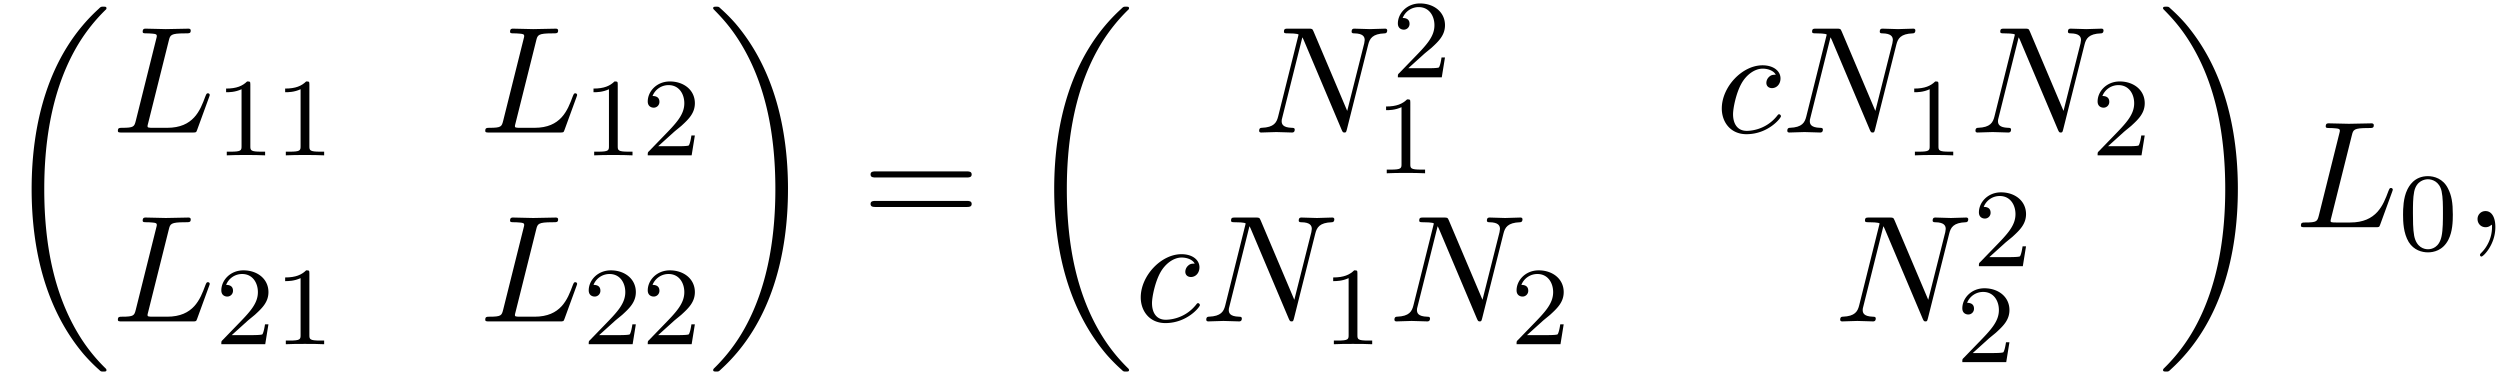 <svg xmlns="http://www.w3.org/2000/svg" xmlns:xlink="http://www.w3.org/1999/xlink" width="300" height="45" viewBox="1872.02 1483.194 179.328 26.899"><defs><path id="g3-61" d="M7.495-3.567c.163 0 .37 0 .37-.218s-.207-.219-.36-.219H.971c-.153 0-.36 0-.36.219s.207.218.37.218zm.01 2.116c.153 0 .36 0 .36-.218s-.207-.218-.37-.218H.982c-.164 0-.371 0-.371.218s.207.218.36.218z"/><path id="g2-48" d="M3.897-2.542c0-.853-.087-1.371-.35-1.881-.351-.702-.997-.877-1.435-.877-1.004 0-1.37.75-1.482.972-.287.582-.303 1.371-.303 1.786 0 .526.024 1.33.406 1.968.367.59.957.741 1.38.741.382 0 1.067-.12 1.466-.908.294-.574.318-1.283.318-1.801M2.112-.056c-.27 0-.82-.127-.988-.964-.088-.454-.088-1.204-.088-1.618 0-.55 0-1.108.088-1.546.167-.813.789-.893.988-.893.271 0 .821.136.98.86.096.44.096 1.037.096 1.579 0 .47 0 1.187-.096 1.634-.167.837-.717.948-.98.948"/><path id="g2-49" d="M2.503-5.077c0-.215-.016-.223-.232-.223-.326.319-.749.51-1.506.51v.263c.215 0 .646 0 1.108-.215v4.088c0 .295-.024.391-.781.391H.813V0c.327-.024 1.012-.024 1.37-.024s1.053 0 1.38.024v-.263h-.28c-.756 0-.78-.096-.78-.39z"/><path id="g2-50" d="M2.248-1.626c.127-.12.462-.382.59-.494.494-.454.964-.893.964-1.618 0-.948-.797-1.562-1.794-1.562-.956 0-1.586.725-1.586 1.434 0 .391.311.447.423.447a.41.41 0 0 0 .414-.423c0-.414-.398-.414-.494-.414a1.23 1.23 0 0 1 1.156-.781c.741 0 1.124.63 1.124 1.299 0 .829-.582 1.435-1.523 2.399L.518-.303C.422-.215.422-.199.422 0h3.149l.23-1.427h-.246c-.024.16-.088.558-.184.71-.047.063-.653.063-.78.063H1.17z"/><path id="g0-18" d="M7.636 25.625c0-.043-.021-.065-.043-.098a12.2 12.2 0 0 1-1.866-2.312c-1.756-2.815-2.552-6.36-2.552-10.56 0-2.935.392-6.72 2.192-9.971A12.5 12.5 0 0 1 7.604-.24c.032-.033.032-.055.032-.087 0-.11-.076-.11-.229-.11s-.174 0-.338.164c-3.654 3.328-4.8 8.324-4.8 12.917 0 4.287.982 8.607 3.753 11.869.218.25.633.698 1.08 1.09.13.132.153.132.305.132s.23 0 .23-.11"/><path id="g0-19" d="M5.75 12.655c0-4.288-.983-8.608-3.754-11.87a12 12 0 0 0-1.08-1.09C.786-.436.764-.436.611-.436c-.131 0-.23 0-.23.109 0 .043.044.087.066.109C.83.175 1.56.905 2.291 2.084c1.756 2.814 2.553 6.36 2.553 10.56 0 2.934-.393 6.72-2.193 9.97a12.5 12.5 0 0 1-2.226 2.913c-.021.033-.043.066-.043.098 0 .11.098.11.229.11.153 0 .174 0 .338-.164 3.655-3.327 4.8-8.324 4.8-12.916"/><path id="g1-59" d="M2.215-.01c0-.72-.273-1.146-.699-1.146a.56.56 0 0 0-.578.578c0 .294.218.578.578.578a.57.57 0 0 0 .382-.142c.033-.022.044-.033.055-.033s.022.011.022.164c0 .807-.382 1.462-.742 1.822-.12.12-.12.142-.12.174 0 .077.054.12.109.12.12 0 .993-.84.993-2.116"/><path id="g1-76" d="M4.08-6.6c.098-.393.13-.513 1.156-.513.328 0 .415 0 .415-.207 0-.13-.12-.13-.175-.13-.36 0-1.254.032-1.614.032-.327 0-1.124-.033-1.451-.033-.076 0-.207 0-.207.218 0 .12.098.12.305.12.022 0 .23 0 .415.022.196.022.294.033.294.175 0 .043-.01.076-.043.207L1.713-.851c-.11.426-.131.513-.993.513-.185 0-.295 0-.295.218 0 .12.099.12.295.12h5.05c.263 0 .274 0 .34-.185l.86-2.357c.045-.12.045-.142.045-.153 0-.043-.033-.12-.131-.12s-.11.055-.186.23c-.37 1.003-.85 2.247-2.738 2.247H2.935c-.153 0-.175 0-.24-.011-.11-.011-.142-.022-.142-.11 0-.032 0-.054.054-.25z"/><path id="g1-78" d="M8.247-6.305c.11-.437.306-.775 1.178-.808.055 0 .186-.01.186-.218 0-.01 0-.12-.142-.12-.36 0-.742.033-1.102.033-.37 0-.752-.033-1.112-.033-.066 0-.197 0-.197.218 0 .12.11.12.197.12.621.011.741.24.741.48 0 .033-.021.197-.032.23L6.742-1.55 4.33-7.244c-.087-.196-.098-.207-.35-.207H2.52c-.218 0-.316 0-.316.218 0 .12.098.12.305.12.055 0 .742 0 .742.098L1.789-1.156c-.109.436-.294.785-1.178.818-.066 0-.186.01-.186.218 0 .076.055.12.142.12.35 0 .731-.033 1.091-.033.371 0 .764.033 1.124.033.054 0 .196 0 .196-.218 0-.11-.098-.12-.218-.12-.633-.022-.72-.262-.72-.48 0-.077.01-.131.044-.251l1.44-5.76c.043.065.043.087.098.196L6.338-.207c.077.185.11.207.207.207.12 0 .12-.033.175-.23z"/><path id="g1-99" d="M4.32-4.145c-.175 0-.327 0-.48.152a.6.6 0 0 0-.196.426c0 .262.196.382.403.382.317 0 .611-.262.611-.699 0-.534-.513-.938-1.287-.938-1.473 0-2.924 1.56-2.924 3.098C.447-.742 1.08.12 2.215.12c1.56 0 2.476-1.156 2.476-1.287 0-.066-.066-.142-.131-.142-.055 0-.076.022-.142.109C3.556-.12 2.368-.12 2.236-.12c-.687 0-.981-.535-.981-1.19 0-.446.218-1.505.589-2.18.338-.623.938-1.092 1.538-1.092.37 0 .785.142.938.437"/></defs><g id="page1"><use xlink:href="#g0-18" x="1872.02" y="1484.11"/><use xlink:href="#g1-76" x="1880.05" y="1492.7"/><use xlink:href="#g2-49" x="1887.474" y="1494.337"/><use xlink:href="#g2-49" x="1891.709" y="1494.337"/><use xlink:href="#g1-76" x="1906.403" y="1492.7"/><use xlink:href="#g2-49" x="1913.828" y="1494.337"/><use xlink:href="#g2-50" x="1918.062" y="1494.337"/><use xlink:href="#g1-76" x="1880.05" y="1506.249"/><use xlink:href="#g2-50" x="1887.474" y="1507.886"/><use xlink:href="#g2-49" x="1891.709" y="1507.886"/><use xlink:href="#g1-76" x="1906.403" y="1506.249"/><use xlink:href="#g2-50" x="1913.828" y="1507.886"/><use xlink:href="#g2-50" x="1918.062" y="1507.886"/><use xlink:href="#g0-19" x="1922.794" y="1484.11"/><use xlink:href="#g3-61" x="1933.855" y="1499.492"/><use xlink:href="#g0-18" x="1945.37" y="1484.11"/><use xlink:href="#g1-78" x="1961.915" y="1492.7"/><use xlink:href="#g2-50" x="1971.869" y="1488.741"/><use xlink:href="#g2-49" x="1970.68" y="1495.623"/><use xlink:href="#g1-99" x="1995.079" y="1492.7"/><use xlink:href="#g1-78" x="1999.8" y="1492.7"/><use xlink:href="#g2-49" x="2008.565" y="1494.337"/><use xlink:href="#g1-78" x="2013.297" y="1492.7"/><use xlink:href="#g2-50" x="2022.062" y="1494.337"/><use xlink:href="#g1-99" x="1953.4" y="1506.249"/><use xlink:href="#g1-78" x="1958.121" y="1506.249"/><use xlink:href="#g2-49" x="1966.886" y="1507.886"/><use xlink:href="#g1-78" x="1971.619" y="1506.249"/><use xlink:href="#g2-50" x="1980.384" y="1507.886"/><use xlink:href="#g1-78" x="2003.593" y="1506.249"/><use xlink:href="#g2-50" x="2013.548" y="1502.291"/><use xlink:href="#g2-50" x="2012.358" y="1509.172"/><use xlink:href="#g0-19" x="2026.795" y="1484.11"/><use xlink:href="#g1-76" x="2036.643" y="1499.492"/><use xlink:href="#g2-48" x="2044.067" y="1501.129"/><use xlink:href="#g1-59" x="2048.8" y="1499.492"/></g><script type="text/ecmascript">if(window.parent.postMessage)window.parent.postMessage(&quot;13.30015|225|33.75|&quot;+window.location,&quot;*&quot;);</script></svg>